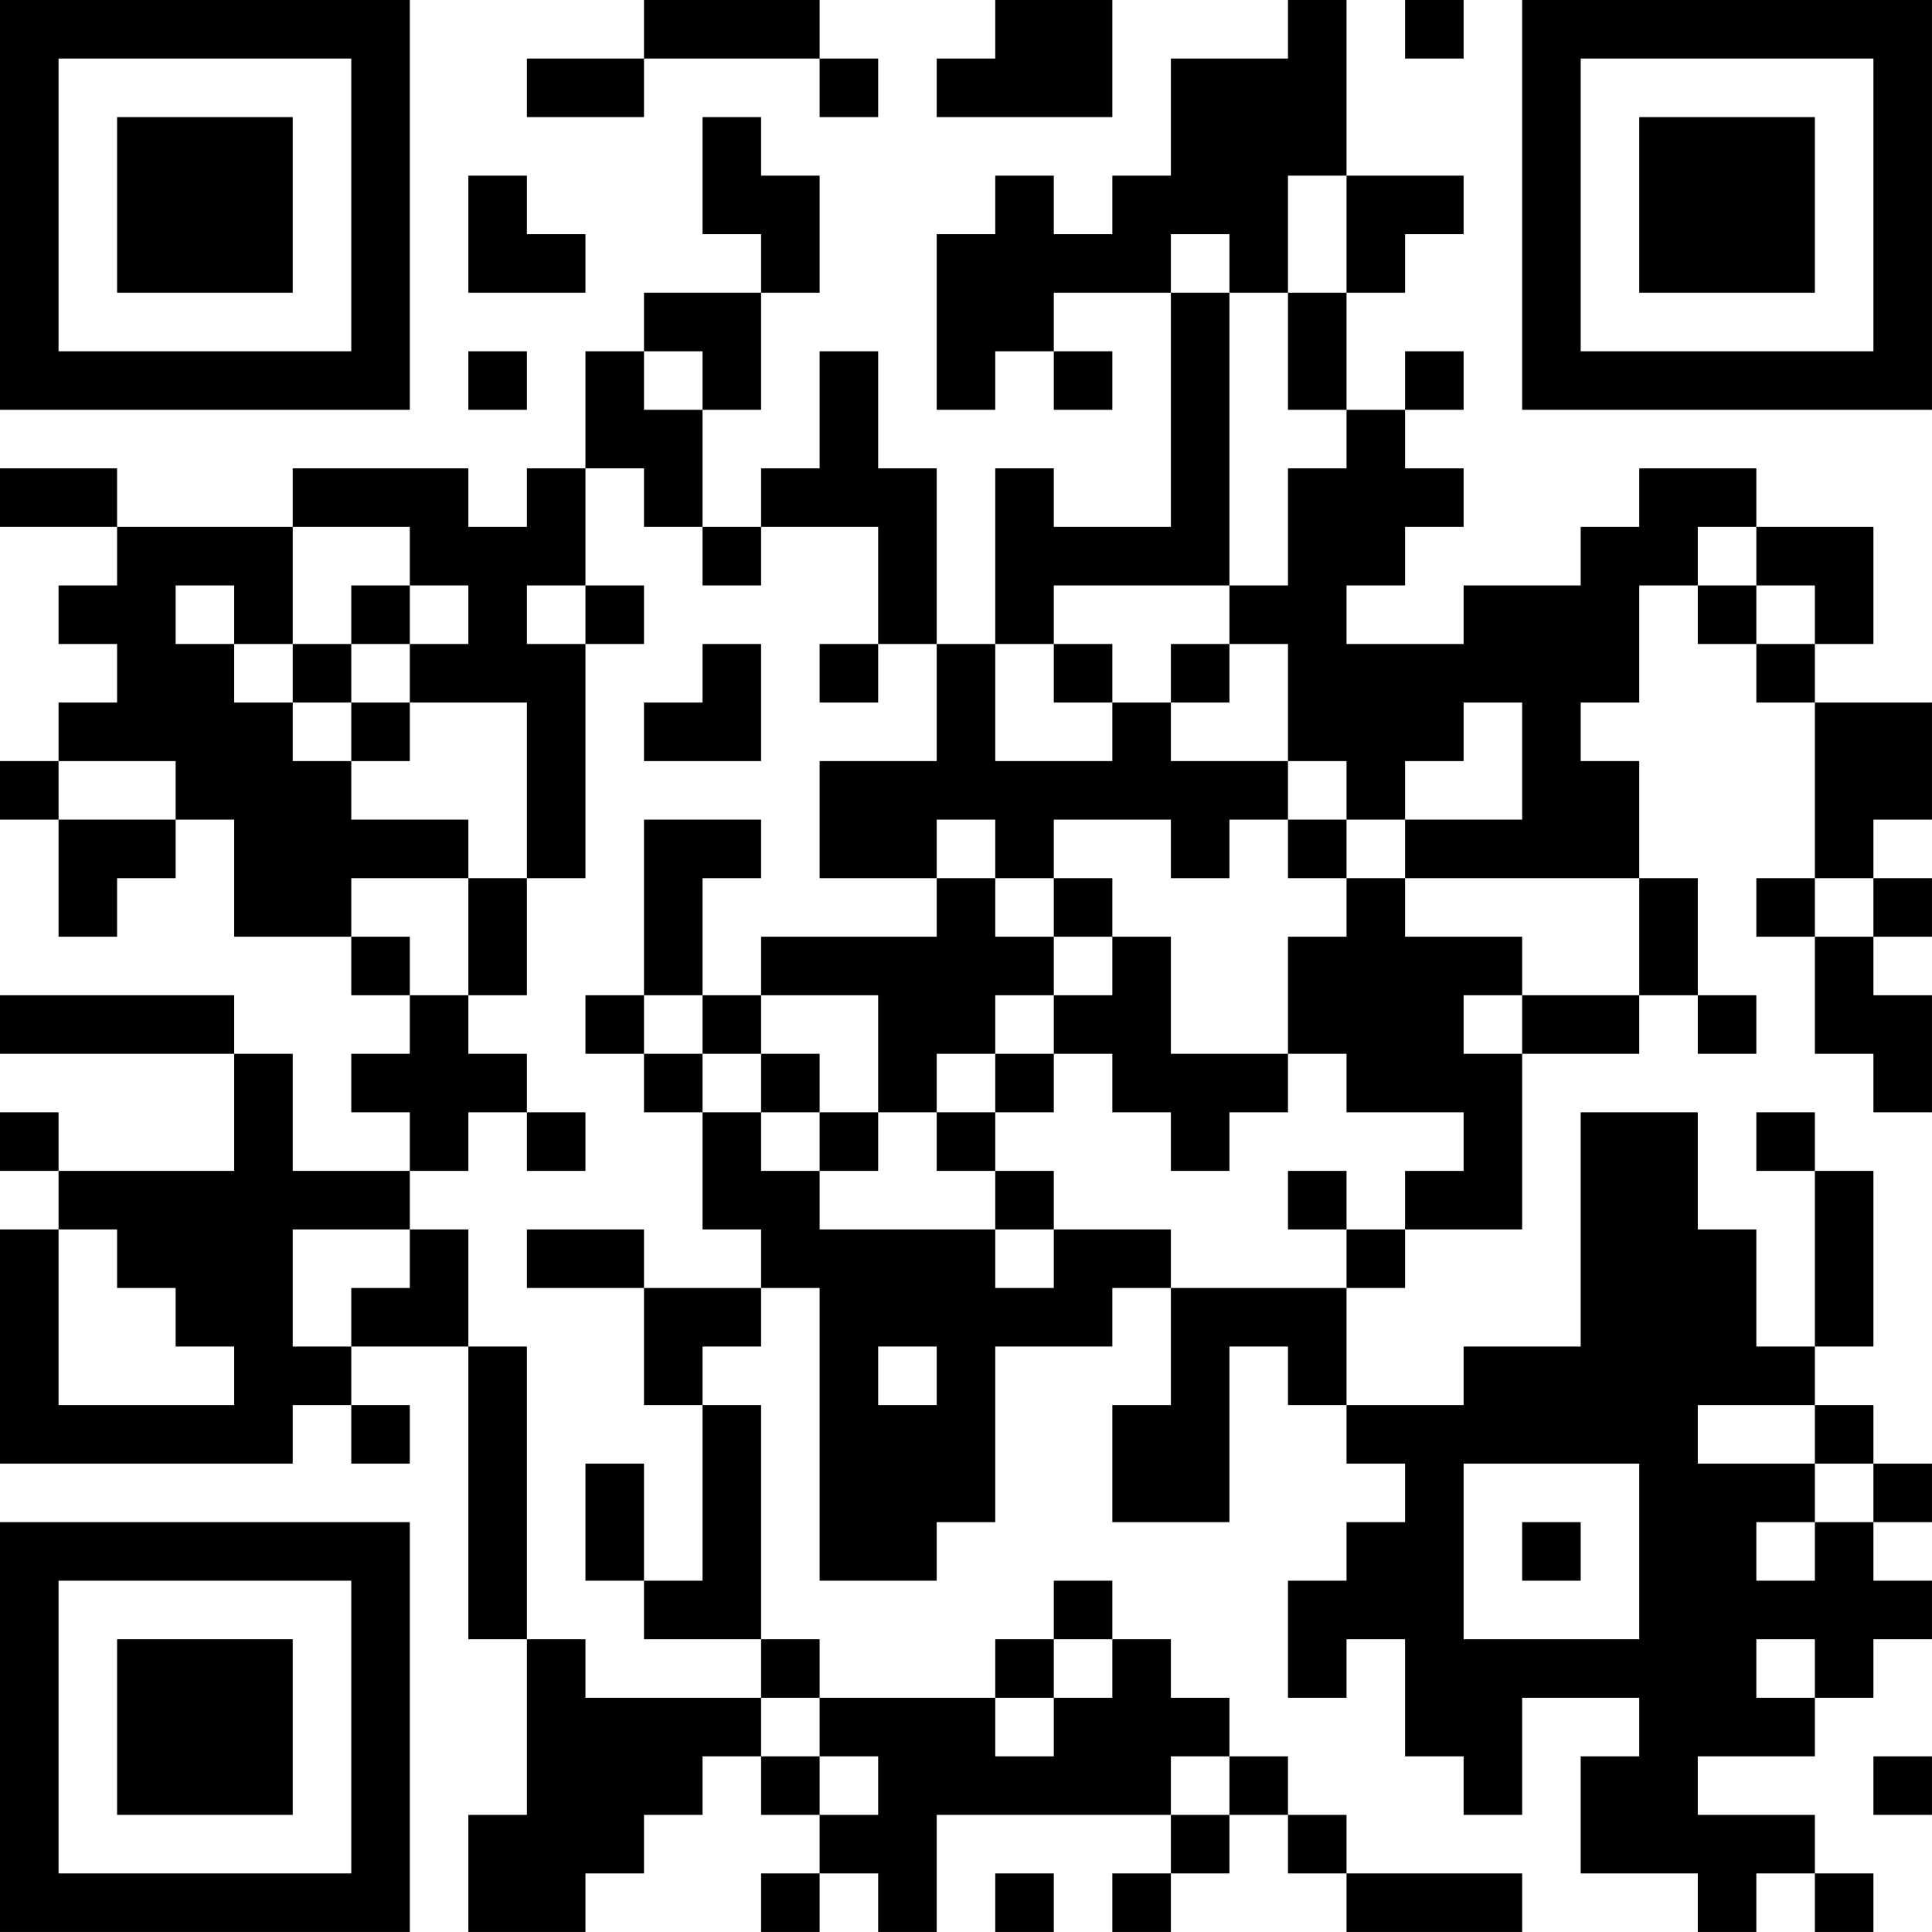 <?xml version="1.0" encoding="UTF-8"?>
<svg xmlns="http://www.w3.org/2000/svg" version="1.1" width="400" height="400" viewBox="0 0 400 400"><rect x="0" y="0" width="400" height="400" fill="#ffffff"/><g transform="scale(12.121)"><g transform="translate(0,0)"><path fill-rule="evenodd" d="M11 0L11 1L9 1L9 2L11 2L11 1L14 1L14 2L15 2L15 1L14 1L14 0ZM17 0L17 1L16 1L16 2L19 2L19 0ZM22 0L22 1L20 1L20 3L19 3L19 4L18 4L18 3L17 3L17 4L16 4L16 7L17 7L17 6L18 6L18 7L19 7L19 6L18 6L18 5L20 5L20 9L18 9L18 8L17 8L17 11L16 11L16 8L15 8L15 6L14 6L14 8L13 8L13 9L12 9L12 7L13 7L13 5L14 5L14 3L13 3L13 2L12 2L12 4L13 4L13 5L11 5L11 6L10 6L10 8L9 8L9 9L8 9L8 8L5 8L5 9L2 9L2 8L0 8L0 9L2 9L2 10L1 10L1 11L2 11L2 12L1 12L1 13L0 13L0 14L1 14L1 16L2 16L2 15L3 15L3 14L4 14L4 16L6 16L6 17L7 17L7 18L6 18L6 19L7 19L7 20L5 20L5 18L4 18L4 17L0 17L0 18L4 18L4 20L1 20L1 19L0 19L0 20L1 20L1 21L0 21L0 25L5 25L5 24L6 24L6 25L7 25L7 24L6 24L6 23L8 23L8 28L9 28L9 31L8 31L8 33L10 33L10 32L11 32L11 31L12 31L12 30L13 30L13 31L14 31L14 32L13 32L13 33L14 33L14 32L15 32L15 33L16 33L16 31L20 31L20 32L19 32L19 33L20 33L20 32L21 32L21 31L22 31L22 32L23 32L23 33L26 33L26 32L23 32L23 31L22 31L22 30L21 30L21 29L20 29L20 28L19 28L19 27L18 27L18 28L17 28L17 29L14 29L14 28L13 28L13 24L12 24L12 23L13 23L13 22L14 22L14 27L16 27L16 26L17 26L17 23L19 23L19 22L20 22L20 24L19 24L19 26L21 26L21 23L22 23L22 24L23 24L23 25L24 25L24 26L23 26L23 27L22 27L22 29L23 29L23 28L24 28L24 30L25 30L25 31L26 31L26 29L28 29L28 30L27 30L27 32L29 32L29 33L30 33L30 32L31 32L31 33L32 33L32 32L31 32L31 31L29 31L29 30L31 30L31 29L32 29L32 28L33 28L33 27L32 27L32 26L33 26L33 25L32 25L32 24L31 24L31 23L32 23L32 20L31 20L31 19L30 19L30 20L31 20L31 23L30 23L30 21L29 21L29 19L27 19L27 23L25 23L25 24L23 24L23 22L24 22L24 21L26 21L26 18L28 18L28 17L29 17L29 18L30 18L30 17L29 17L29 15L28 15L28 13L27 13L27 12L28 12L28 10L29 10L29 11L30 11L30 12L31 12L31 15L30 15L30 16L31 16L31 18L32 18L32 19L33 19L33 17L32 17L32 16L33 16L33 15L32 15L32 14L33 14L33 12L31 12L31 11L32 11L32 9L30 9L30 8L28 8L28 9L27 9L27 10L25 10L25 11L23 11L23 10L24 10L24 9L25 9L25 8L24 8L24 7L25 7L25 6L24 6L24 7L23 7L23 5L24 5L24 4L25 4L25 3L23 3L23 0ZM24 0L24 1L25 1L25 0ZM8 3L8 5L10 5L10 4L9 4L9 3ZM22 3L22 5L21 5L21 4L20 4L20 5L21 5L21 10L18 10L18 11L17 11L17 13L19 13L19 12L20 12L20 13L22 13L22 14L21 14L21 15L20 15L20 14L18 14L18 15L17 15L17 14L16 14L16 15L14 15L14 13L16 13L16 11L15 11L15 9L13 9L13 10L12 10L12 9L11 9L11 8L10 8L10 10L9 10L9 11L10 11L10 15L9 15L9 12L7 12L7 11L8 11L8 10L7 10L7 9L5 9L5 11L4 11L4 10L3 10L3 11L4 11L4 12L5 12L5 13L6 13L6 14L8 14L8 15L6 15L6 16L7 16L7 17L8 17L8 18L9 18L9 19L8 19L8 20L7 20L7 21L5 21L5 23L6 23L6 22L7 22L7 21L8 21L8 23L9 23L9 28L10 28L10 29L13 29L13 30L14 30L14 31L15 31L15 30L14 30L14 29L13 29L13 28L11 28L11 27L12 27L12 24L11 24L11 22L13 22L13 21L12 21L12 19L13 19L13 20L14 20L14 21L17 21L17 22L18 22L18 21L20 21L20 22L23 22L23 21L24 21L24 20L25 20L25 19L23 19L23 18L22 18L22 16L23 16L23 15L24 15L24 16L26 16L26 17L25 17L25 18L26 18L26 17L28 17L28 15L24 15L24 14L26 14L26 12L25 12L25 13L24 13L24 14L23 14L23 13L22 13L22 11L21 11L21 10L22 10L22 8L23 8L23 7L22 7L22 5L23 5L23 3ZM8 6L8 7L9 7L9 6ZM11 6L11 7L12 7L12 6ZM29 9L29 10L30 10L30 11L31 11L31 10L30 10L30 9ZM6 10L6 11L5 11L5 12L6 12L6 13L7 13L7 12L6 12L6 11L7 11L7 10ZM10 10L10 11L11 11L11 10ZM12 11L12 12L11 12L11 13L13 13L13 11ZM14 11L14 12L15 12L15 11ZM18 11L18 12L19 12L19 11ZM20 11L20 12L21 12L21 11ZM1 13L1 14L3 14L3 13ZM11 14L11 17L10 17L10 18L11 18L11 19L12 19L12 18L13 18L13 19L14 19L14 20L15 20L15 19L16 19L16 20L17 20L17 21L18 21L18 20L17 20L17 19L18 19L18 18L19 18L19 19L20 19L20 20L21 20L21 19L22 19L22 18L20 18L20 16L19 16L19 15L18 15L18 16L17 16L17 15L16 15L16 16L13 16L13 17L12 17L12 15L13 15L13 14ZM22 14L22 15L23 15L23 14ZM8 15L8 17L9 17L9 15ZM31 15L31 16L32 16L32 15ZM18 16L18 17L17 17L17 18L16 18L16 19L17 19L17 18L18 18L18 17L19 17L19 16ZM11 17L11 18L12 18L12 17ZM13 17L13 18L14 18L14 19L15 19L15 17ZM9 19L9 20L10 20L10 19ZM22 20L22 21L23 21L23 20ZM1 21L1 24L4 24L4 23L3 23L3 22L2 22L2 21ZM9 21L9 22L11 22L11 21ZM15 23L15 24L16 24L16 23ZM29 24L29 25L31 25L31 26L30 26L30 27L31 27L31 26L32 26L32 25L31 25L31 24ZM10 25L10 27L11 27L11 25ZM25 25L25 28L28 28L28 25ZM26 26L26 27L27 27L27 26ZM18 28L18 29L17 29L17 30L18 30L18 29L19 29L19 28ZM30 28L30 29L31 29L31 28ZM20 30L20 31L21 31L21 30ZM32 30L32 31L33 31L33 30ZM17 32L17 33L18 33L18 32ZM0 0L0 7L7 7L7 0ZM1 1L1 6L6 6L6 1ZM2 2L2 5L5 5L5 2ZM26 0L26 7L33 7L33 0ZM27 1L27 6L32 6L32 1ZM28 2L28 5L31 5L31 2ZM0 26L0 33L7 33L7 26ZM1 27L1 32L6 32L6 27ZM2 28L2 31L5 31L5 28Z" fill="#000000"/></g></g></svg>
